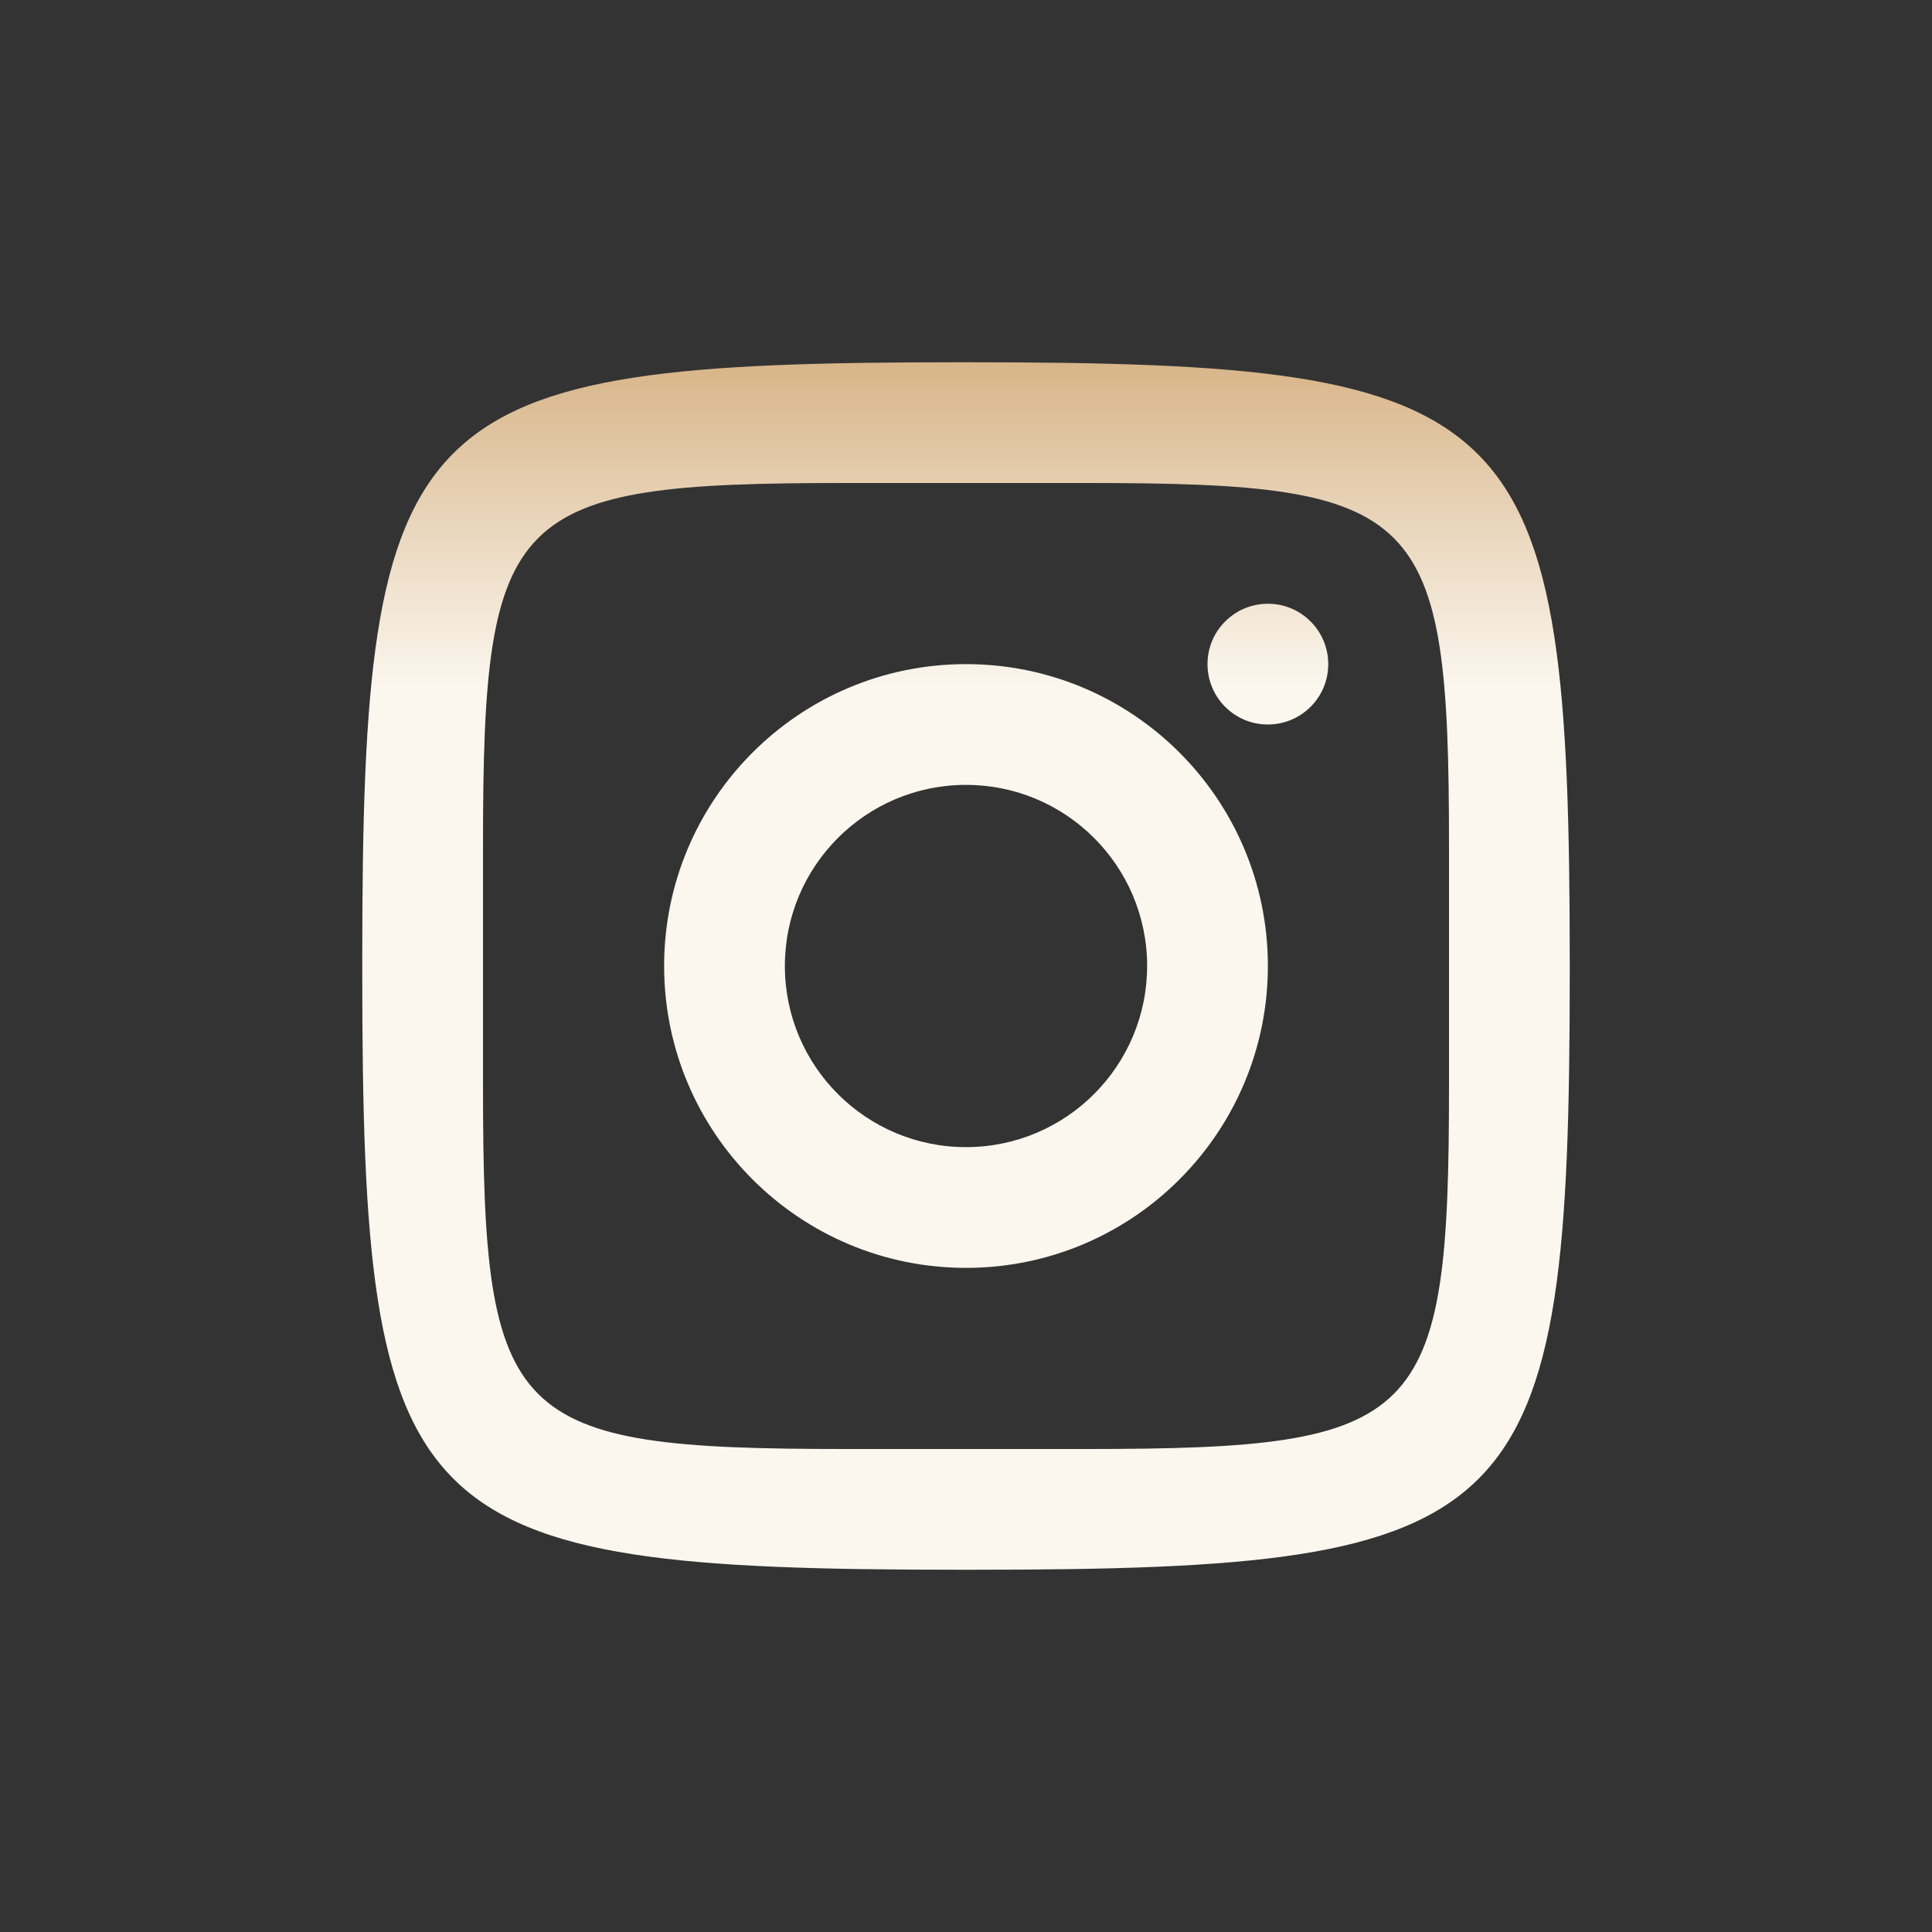 <svg width="32" height="32" viewBox="0 0 32 32" fill="none" xmlns="http://www.w3.org/2000/svg">
<rect x="0" y="0" width="32" height="32" fill="#333333" stroke="none"/>
<path d="M15.91 6C6.72 6 6 6.72 6 15.91V16.09C6 25.28 6.72 26 15.91 26H16.09C25.28 26 26 25.28 26 16.09V16C26 6.726 25.274 6 16 6H15.91ZM14 8H18C23.564 8 24 8.435 24 14V18C24 23.564 23.564 24 18 24H14C8.435 24 8 23.564 8 18V14C8 8.435 8.435 8 14 8ZM20.997 10C20.445 10.002 19.998 10.45 20 11.003C20.002 11.555 20.45 12.002 21.003 12C21.555 11.998 22.002 11.55 22 10.997C21.998 10.445 21.55 9.998 20.997 10ZM15.988 11C13.227 11.007 10.993 13.251 11 16.012C11.007 18.773 13.251 21.006 16.012 21C18.773 20.994 21.006 18.749 21 15.988C20.994 13.227 18.749 10.993 15.988 11ZM15.993 13C17.65 12.996 18.996 14.337 19 15.993C19.003 17.65 17.663 18.996 16.007 19C14.35 19.004 13.004 17.664 13 16.007C12.996 14.35 14.337 13.004 15.993 13Z" fill="url(#paint0_linear_2247_21)"/>
<defs>
<linearGradient id="paint0_linear_2247_21" x1="16" y1="6" x2="16" y2="26" gradientUnits="userSpaceOnUse">
<stop stop-color="#D8B589"/>
<stop offset="0.271" stop-color="#FBF7EF"/>
</linearGradient>
</defs>
</svg>
